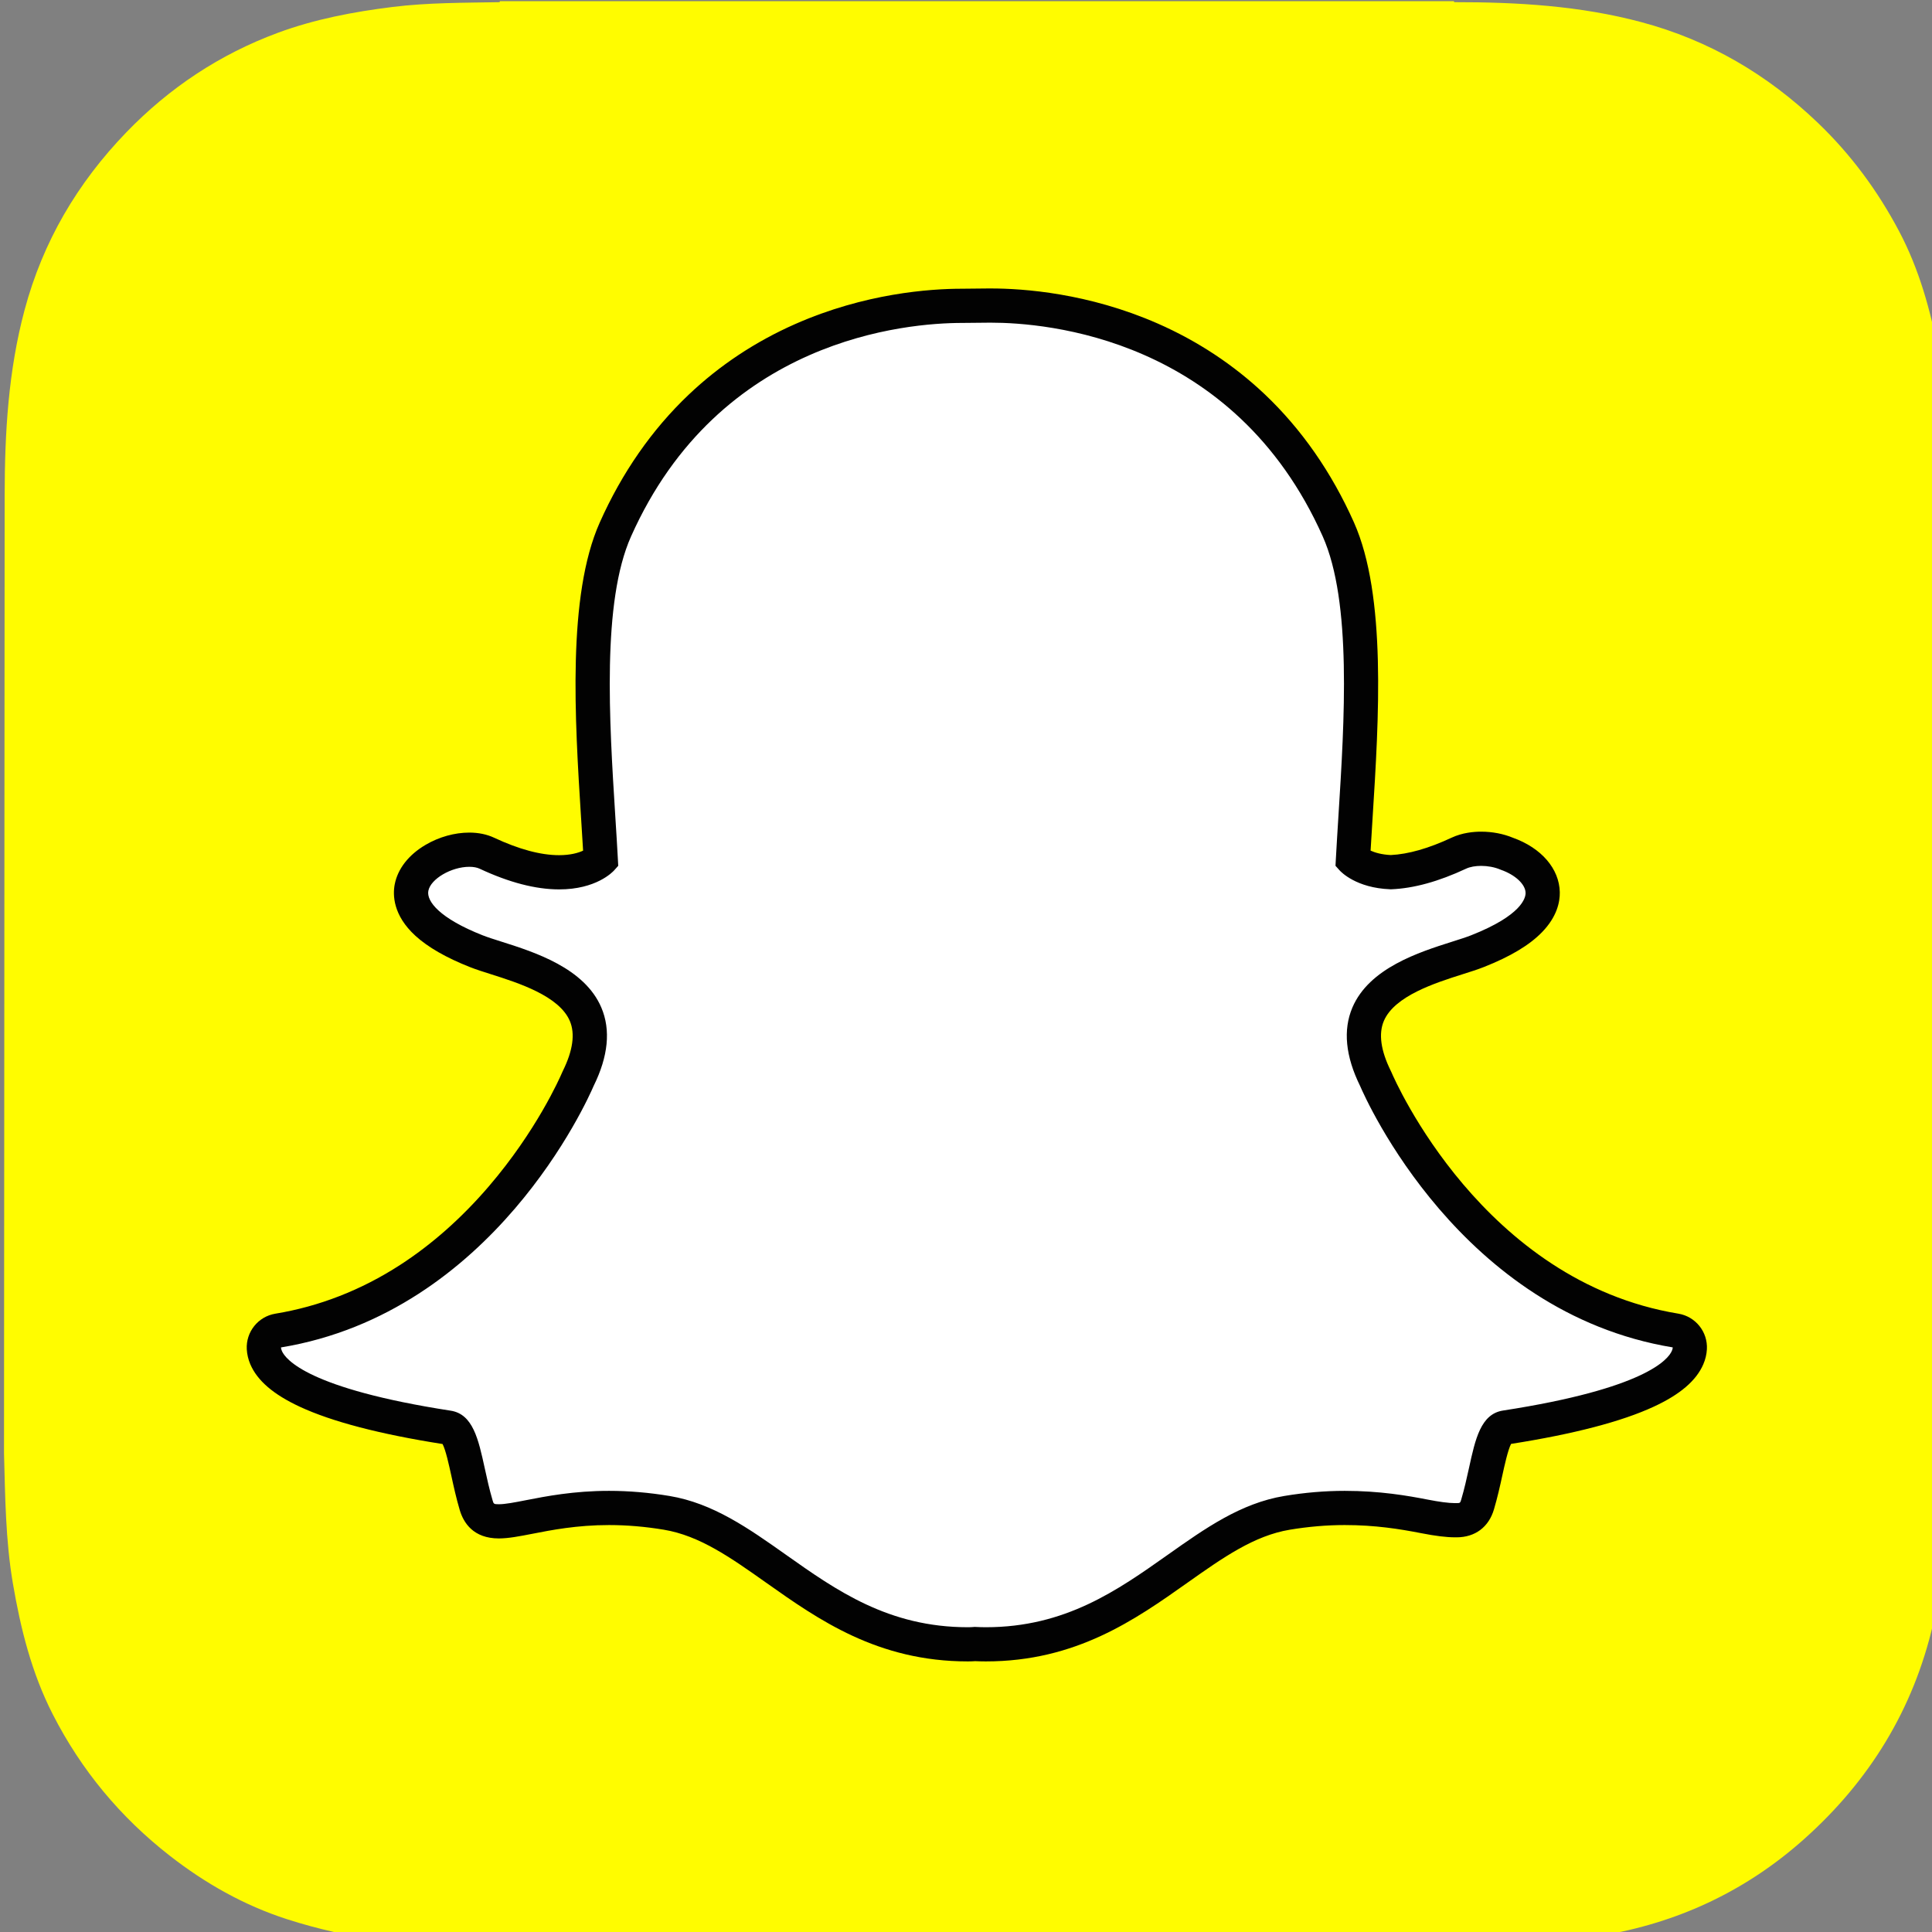 <?xml version="1.0" encoding="UTF-8" standalone="no"?>
<!-- Uploaded to: SVG Repo, www.svgrepo.com, Generator: SVG Repo Mixer Tools -->

<svg
   width="50"
   height="50"
   viewBox="147.353 39.286 32.164 32.164"
   version="1.1"
   id="Layer_1"
   xml:space="preserve"
   sodipodi:docname="tree_snapchat.svg"
   inkscape:version="1.3.1 (91b66b0783, 2023-11-16)"
   xmlns:inkscape="http://www.inkscape.org/namespaces/inkscape"
   xmlns:sodipodi="http://sodipodi.sourceforge.net/DTD/sodipodi-0.dtd"
   xmlns="http://www.w3.org/2000/svg"
   xmlns:svg="http://www.w3.org/2000/svg"><rect x="147.353" y="39.286" width="32.164" height="32.164" fill="#808080" stroke="none"/><defs
     id="defs3" /><sodipodi:namedview
     id="namedview3"
     pagecolor="#ffffff"
     bordercolor="#666666"
     borderopacity="1.0"
     inkscape:showpageshadow="2"
     inkscape:pageopacity="0.0"
     inkscape:pagecheckerboard="0"
     inkscape:deskcolor="#d1d1d1"
     inkscape:zoom="0.98625"
     inkscape:cx="399.49303"
     inkscape:cy="237.76933"
     inkscape:window-width="1680"
     inkscape:window-height="1027"
     inkscape:window-x="-8"
     inkscape:window-y="-8"
     inkscape:window-maximized="1"
     inkscape:current-layer="Layer_1" /><g
     id="g3"
     transform="matrix(0.063,0,0,0.063,138.124,36.831)"
     style="stroke-width:15.994"><path
       style="fill:#fffc00;stroke-width:15.994"
       d="m 147.553,423.021 v 0.023 c 0.308,11.424 0.403,22.914 2.33,34.268 2.042,12.012 4.961,23.725 10.53,34.627 7.529,14.756 17.869,27.217 30.921,37.396 9.371,7.309 19.608,13.111 30.94,16.771 16.524,5.33 33.571,7.373 50.867,7.473 10.791,0.068 21.575,0.338 32.37,0.293 78.395,-0.33 156.792,0.566 235.189,-0.484 10.403,-0.141 20.636,-1.41 30.846,-3.277 19.569,-3.582 36.864,-11.932 51.661,-25.133 17.245,-15.381 28.88,-34.205 34.132,-56.924 3.437,-14.85 4.297,-29.916 4.444,-45.035 v -3.016 c 0,-1.17 -0.445,-256.892 -0.486,-260.272 -0.115,-9.285 -0.799,-18.5 -2.54,-27.636 -2.117,-11.133 -5.108,-21.981 -10.439,-32.053 -5.629,-10.641 -12.68,-20.209 -21.401,-28.57 -13.359,-12.81 -28.775,-21.869 -46.722,-26.661 -16.21,-4.327 -32.747,-5.285 -49.405,-5.27 -0.027,-0.004 -0.09,-0.173 -0.094,-0.255 H 278.56 c -0.005,0.086 -0.008,0.172 -0.014,0.255 -9.454,0.173 -18.922,0.102 -28.328,1.268 -10.304,1.281 -20.509,3.21 -30.262,6.812 -15.362,5.682 -28.709,14.532 -40.11,26.347 -12.917,13.386 -22.022,28.867 -26.853,46.894 -4.31,16.084 -5.248,32.488 -5.271,49.008"
       id="path1" /><path
       style="fill:#ffffff;stroke-width:15.994"
       d="m 407.001,473.488 c -1.068,0 -2.087,-0.039 -2.862,-0.076 -0.615,0.053 -1.25,0.076 -1.886,0.076 -22.437,0 -37.439,-10.607 -50.678,-19.973 -9.489,-6.703 -18.438,-13.031 -28.922,-14.775 -5.149,-0.854 -10.271,-1.287 -15.22,-1.287 -8.917,0 -15.964,1.383 -21.109,2.389 -3.166,0.617 -5.896,1.148 -8.006,1.148 -2.21,0 -4.895,-0.49 -6.014,-4.311 -0.887,-3.014 -1.523,-5.934 -2.137,-8.746 -1.536,-7.027 -2.65,-11.316 -5.281,-11.723 -28.141,-4.342 -44.768,-10.738 -48.08,-18.484 -0.347,-0.814 -0.541,-1.633 -0.584,-2.443 -0.129,-2.309 1.501,-4.334 3.777,-4.711 22.348,-3.68 42.219,-15.492 59.064,-35.119 13.049,-15.195 19.457,-29.713 20.145,-31.316 0.03,-0.072 0.065,-0.148 0.101,-0.217 3.247,-6.588 3.893,-12.281 1.926,-16.916 -3.626,-8.551 -15.635,-12.361 -23.58,-14.882 -1.976,-0.625 -3.845,-1.217 -5.334,-1.808 -7.043,-2.782 -18.626,-8.66 -17.083,-16.773 1.124,-5.916 8.949,-10.036 15.273,-10.036 1.756,0 3.312,0.308 4.622,0.923 7.146,3.348 13.575,5.045 19.104,5.045 6.876,0 10.197,-2.618 11,-3.362 -0.198,-3.668 -0.44,-7.546 -0.674,-11.214 0,-0.004 -0.005,-0.048 -0.005,-0.048 -1.614,-25.675 -3.627,-57.627 4.546,-75.95 24.462,-54.847 76.339,-59.112 91.651,-59.112 0.408,0 6.674,-0.062 6.674,-0.062 0.283,-0.005 0.59,-0.009 0.908,-0.009 15.354,0 67.339,4.27 91.816,59.15 8.173,18.335 6.158,50.314 4.539,76.016 l -0.076,1.23 c -0.222,3.49 -0.427,6.793 -0.6,9.995 0.756,0.696 3.795,3.096 9.978,3.339 5.271,-0.202 11.328,-1.891 17.998,-5.014 2.062,-0.968 4.345,-1.169 5.895,-1.169 2.343,0 4.727,0.456 6.714,1.285 l 0.106,0.041 c 5.66,2.009 9.367,6.024 9.447,10.242 0.071,3.932 -2.851,9.809 -17.223,15.485 -1.472,0.583 -3.35,1.179 -5.334,1.808 -7.952,2.524 -19.951,6.332 -23.577,14.878 -1.97,4.635 -1.322,10.326 1.926,16.912 0.036,0.072 0.067,0.145 0.102,0.221 1,2.344 25.205,57.535 79.209,66.432 2.275,0.379 3.908,2.406 3.778,4.711 -0.048,0.828 -0.248,1.656 -0.598,2.465 -3.289,7.703 -19.915,14.09 -48.064,18.438 -2.642,0.408 -3.755,4.678 -5.277,11.668 -0.63,2.887 -1.271,5.717 -2.146,8.691 -0.819,2.797 -2.641,4.164 -5.567,4.164 h -0.441 c -1.905,0 -4.604,-0.346 -8.008,-1.012 -5.95,-1.158 -12.623,-2.236 -21.109,-2.236 -4.948,0 -10.069,0.434 -15.224,1.287 -10.473,1.744 -19.421,8.062 -28.893,14.758 -13.265,9.379 -28.272,19.987 -50.707,19.987"
       id="path2" /><path
       style="fill:#020202;stroke-width:15.994"
       d="m 408.336,124.235 c 14.455,0 64.231,3.883 87.688,56.472 7.724,17.317 5.744,48.686 4.156,73.885 -0.248,3.999 -0.494,7.875 -0.694,11.576 l -0.084,1.591 1.062,1.185 c 0.429,0.476 4.444,4.672 13.374,5.017 l 0.144,0.008 0.15,-0.003 c 5.904,-0.225 12.554,-2.059 19.776,-5.442 1.064,-0.498 2.48,-0.741 3.978,-0.741 1.707,0 3.521,0.321 5.017,0.951 l 0.226,0.09 c 3.787,1.327 6.464,3.829 6.505,6.093 0.022,1.28 -0.935,5.891 -14.359,11.194 -1.312,0.518 -3.039,1.069 -5.041,1.7 -8.736,2.774 -21.934,6.96 -26.376,17.427 -2.501,5.896 -1.816,12.854 2.034,20.678 1.584,3.697 26.52,59.865 82.631,69.111 -0.011,0.266 -0.079,0.557 -0.229,0.9 -0.951,2.24 -6.996,9.979 -44.612,15.783 -5.886,0.902 -7.328,7.5 -9,15.17 -0.604,2.746 -1.218,5.518 -2.062,8.381 -0.258,0.865 -0.306,0.914 -1.233,0.914 -0.128,0 -0.278,0 -0.442,0 -1.668,0 -4.2,-0.346 -7.135,-0.922 -5.345,-1.041 -12.647,-2.318 -21.982,-2.318 -5.21,0 -10.577,0.453 -15.962,1.352 -11.511,1.914 -20.872,8.535 -30.786,15.543 -13.314,9.408 -27.075,19.143 -48.071,19.143 -0.917,0 -1.812,-0.031 -2.709,-0.076 l -0.236,-0.01 -0.237,0.018 c -0.515,0.045 -1.034,0.068 -1.564,0.068 -20.993,0 -34.76,-9.732 -48.068,-19.143 -9.916,-7.008 -19.282,-13.629 -30.791,-15.543 -5.38,-0.896 -10.752,-1.352 -15.959,-1.352 -9.333,0 -16.644,1.428 -21.978,2.471 -2.935,0.574 -5.476,1.066 -7.139,1.066 -1.362,0 -1.388,-0.08 -1.676,-1.064 -0.844,-2.865 -1.461,-5.703 -2.062,-8.445 -1.676,-7.678 -3.119,-14.312 -9.002,-15.215 -37.613,-5.809 -43.659,-13.561 -44.613,-15.795 -0.149,-0.352 -0.216,-0.652 -0.231,-0.918 56.11,-9.238 81.041,-65.408 82.63,-69.119 3.857,-7.818 4.541,-14.775 2.032,-20.678 -4.442,-10.461 -17.638,-14.653 -26.368,-17.422 -2.007,-0.635 -3.735,-1.187 -5.048,-1.705 -11.336,-4.479 -14.823,-8.991 -14.305,-11.725 0.601,-3.153 6.067,-6.359 10.837,-6.359 1.072,0 2.012,0.173 2.707,0.498 7.747,3.631 14.819,5.472 21.022,5.472 9.751,0 14.091,-4.537 14.557,-5.055 l 1.057,-1.182 -0.085,-1.583 c -0.197,-3.699 -0.44,-7.574 -0.696,-11.565 -1.583,-25.205 -3.563,-56.553 4.158,-73.871 23.37,-52.396 72.903,-56.435 87.525,-56.435 0.36,0 6.717,-0.065 6.717,-0.065 0.26,-0.002 0.549,-0.006 0.852,-0.006 m 0,-9.038 h -0.017 c -0.333,0 -0.646,0 -0.944,0.004 -2.376,0.024 -6.282,0.062 -6.633,0.066 -8.566,0 -25.705,1.21 -44.115,9.336 -10.526,4.643 -19.994,10.921 -28.14,18.66 -9.712,9.221 -17.624,20.59 -23.512,33.796 -8.623,19.336 -6.576,51.905 -4.932,78.078 l 0.006,0.041 c 0.176,2.803 0.361,5.73 0.53,8.582 -1.265,0.581 -3.316,1.194 -6.339,1.194 -4.864,0 -10.648,-1.555 -17.187,-4.619 -1.924,-0.896 -4.12,-1.349 -6.543,-1.349 -3.893,0 -7.997,1.146 -11.557,3.239 -4.479,2.63 -7.373,6.347 -8.159,10.468 -0.518,2.726 -0.493,8.114 5.492,13.578 3.292,3.008 8.128,5.782 14.37,8.249 1.638,0.645 3.582,1.261 5.641,1.914 7.145,2.271 17.959,5.702 20.779,12.339 1.429,3.365 0.814,7.793 -1.823,13.145 -0.069,0.146 -0.138,0.289 -0.201,0.439 -0.659,1.539 -6.807,15.465 -19.418,30.152 -7.166,8.352 -15.059,15.332 -23.447,20.752 -10.238,6.617 -21.316,10.943 -32.923,12.855 -4.558,0.748 -7.813,4.809 -7.559,9.424 0.078,1.33 0.39,2.656 0.931,3.939 0.004,0.008 0.009,0.016 0.013,0.023 1.843,4.311 6.116,7.973 13.063,11.203 8.489,3.943 21.185,7.26 37.732,9.855 0.836,1.59 1.704,5.586 2.305,8.322 0.629,2.908 1.285,5.898 2.22,9.074 1.009,3.441 3.626,7.553 10.349,7.553 2.548,0 5.478,-0.574 8.871,-1.232 4.969,-0.975 11.764,-2.305 20.245,-2.305 4.702,0 9.575,0.414 14.48,1.229 9.455,1.574 17.606,7.332 27.037,14 13.804,9.758 29.429,20.803 53.302,20.803 0.651,0 1.304,-0.021 1.949,-0.066 0.789,0.037 1.767,0.066 2.799,0.066 23.88,0 39.501,-11.049 53.29,-20.799 l 0.022,-0.02 c 9.433,-6.66 17.575,-12.41 27.027,-13.984 4.903,-0.814 9.775,-1.229 14.479,-1.229 8.102,0 14.517,1.033 20.245,2.15 3.738,0.736 6.643,1.09 8.872,1.09 l 0.218,0.004 h 0.226 c 4.917,0 8.53,-2.699 9.909,-7.422 0.916,-3.109 1.57,-6.029 2.215,-8.986 0.562,-2.564 1.46,-6.674 2.296,-8.281 16.558,-2.6 29.249,-5.91 37.739,-9.852 6.931,-3.215 11.199,-6.873 13.053,-11.166 0.556,-1.287 0.881,-2.621 0.954,-3.979 0.261,-4.607 -2.999,-8.676 -7.56,-9.424 -51.585,-8.502 -74.824,-61.506 -75.785,-63.758 -0.062,-0.148 -0.132,-0.295 -0.205,-0.438 -2.637,-5.354 -3.246,-9.777 -1.816,-13.148 2.814,-6.631 13.621,-10.062 20.771,-12.332 2.07,-0.652 4.021,-1.272 5.646,-1.914 7.039,-2.78 12.07,-5.796 15.389,-9.221 3.964,-4.083 4.736,-7.995 4.688,-10.555 -0.121,-6.194 -4.856,-11.698 -12.388,-14.393 -2.544,-1.052 -5.445,-1.607 -8.399,-1.607 -2.011,0 -4.989,0.276 -7.808,1.592 -6.035,2.824 -11.441,4.368 -16.082,4.588 -2.468,-0.125 -4.199,-0.66 -5.32,-1.171 0.141,-2.416 0.297,-4.898 0.458,-7.486 l 0.067,-1.108 c 1.653,-26.19 3.707,-58.784 -4.92,-78.134 -5.913,-13.253 -13.853,-24.651 -23.604,-33.892 -8.178,-7.744 -17.678,-14.021 -28.242,-18.661 -18.384,-8.066 -35.522,-9.271 -44.1,-9.271"
       id="path3" /><rect
       x="147.553"
       y="39.443"
       style="fill:none;stroke-width:15.994"
       width="514.231"
       height="514.23"
       id="rect3" /></g></svg>
